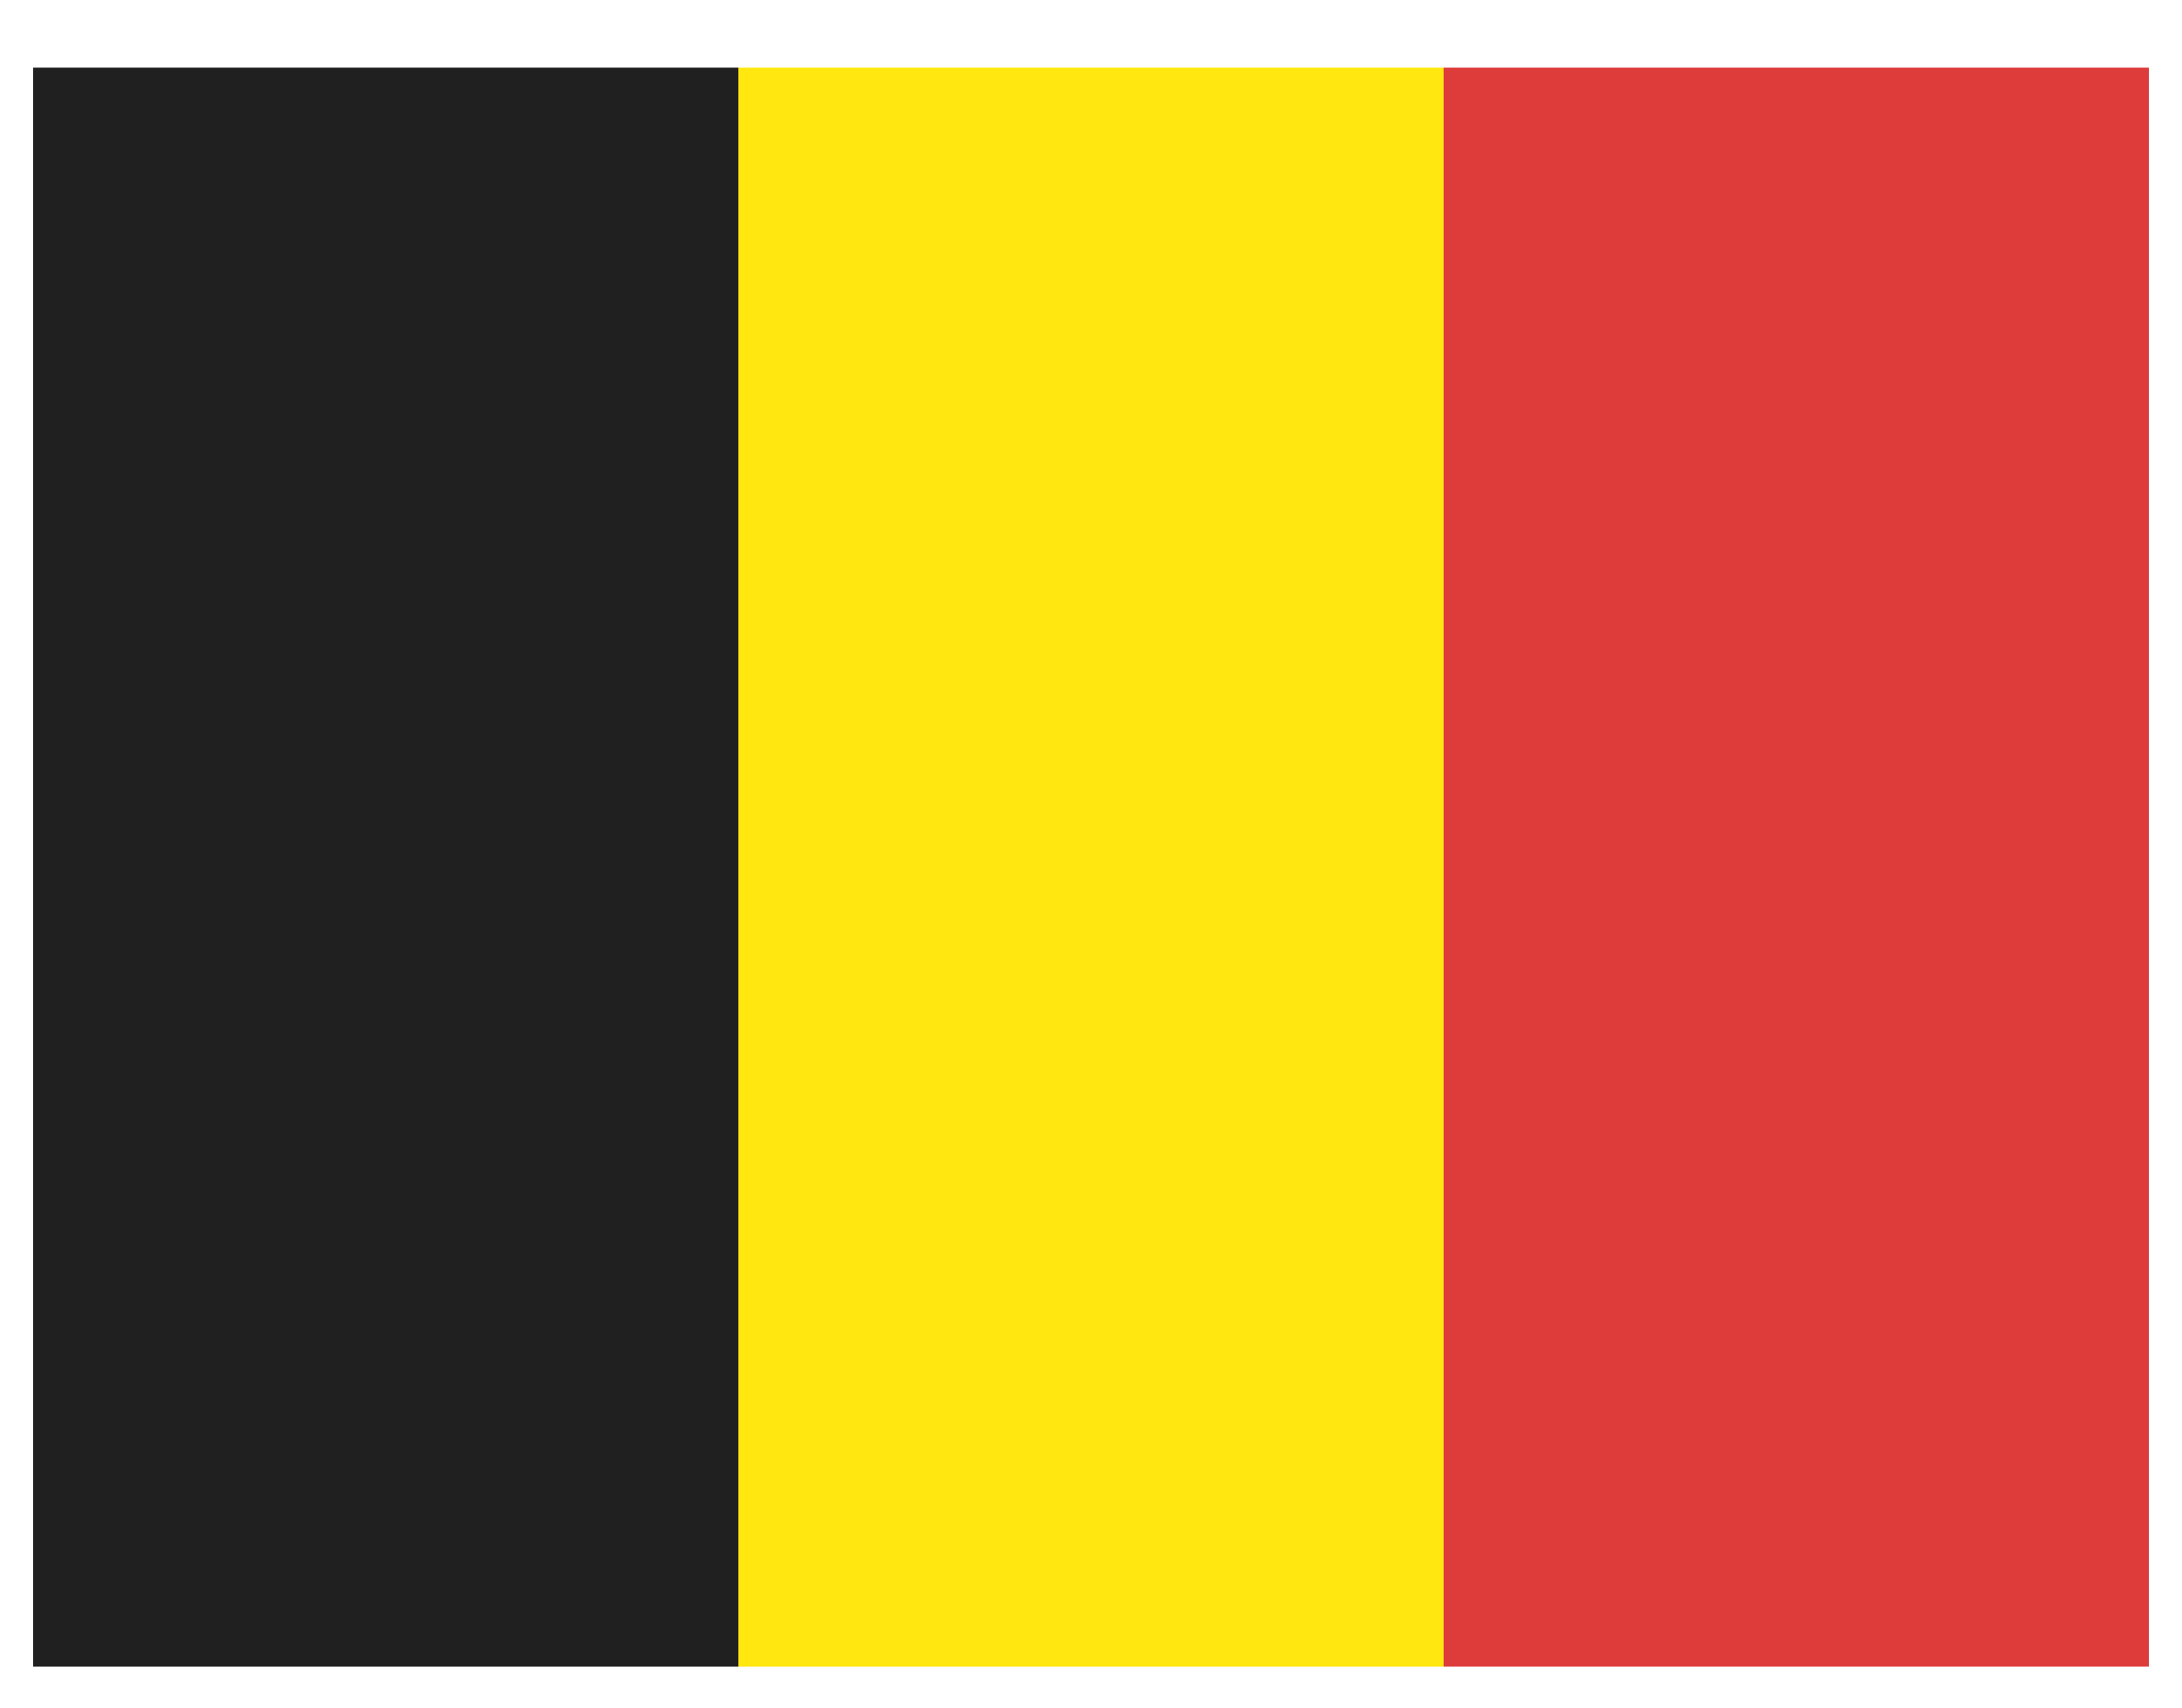 <svg width="23" height="18" viewBox="0 0 23 18" fill="none" xmlns="http://www.w3.org/2000/svg">
    <rect x="0.349" y="0.713" width="7.434" height="16.855" fill="#202020"/>
    <rect x="7.783" y="0.713" width="7.434" height="16.855" fill="#FFE70F"/>
    <rect x="15.217" y="0.713" width="7.434" height="16.855" fill="#DE3B3B"/>
</svg>
